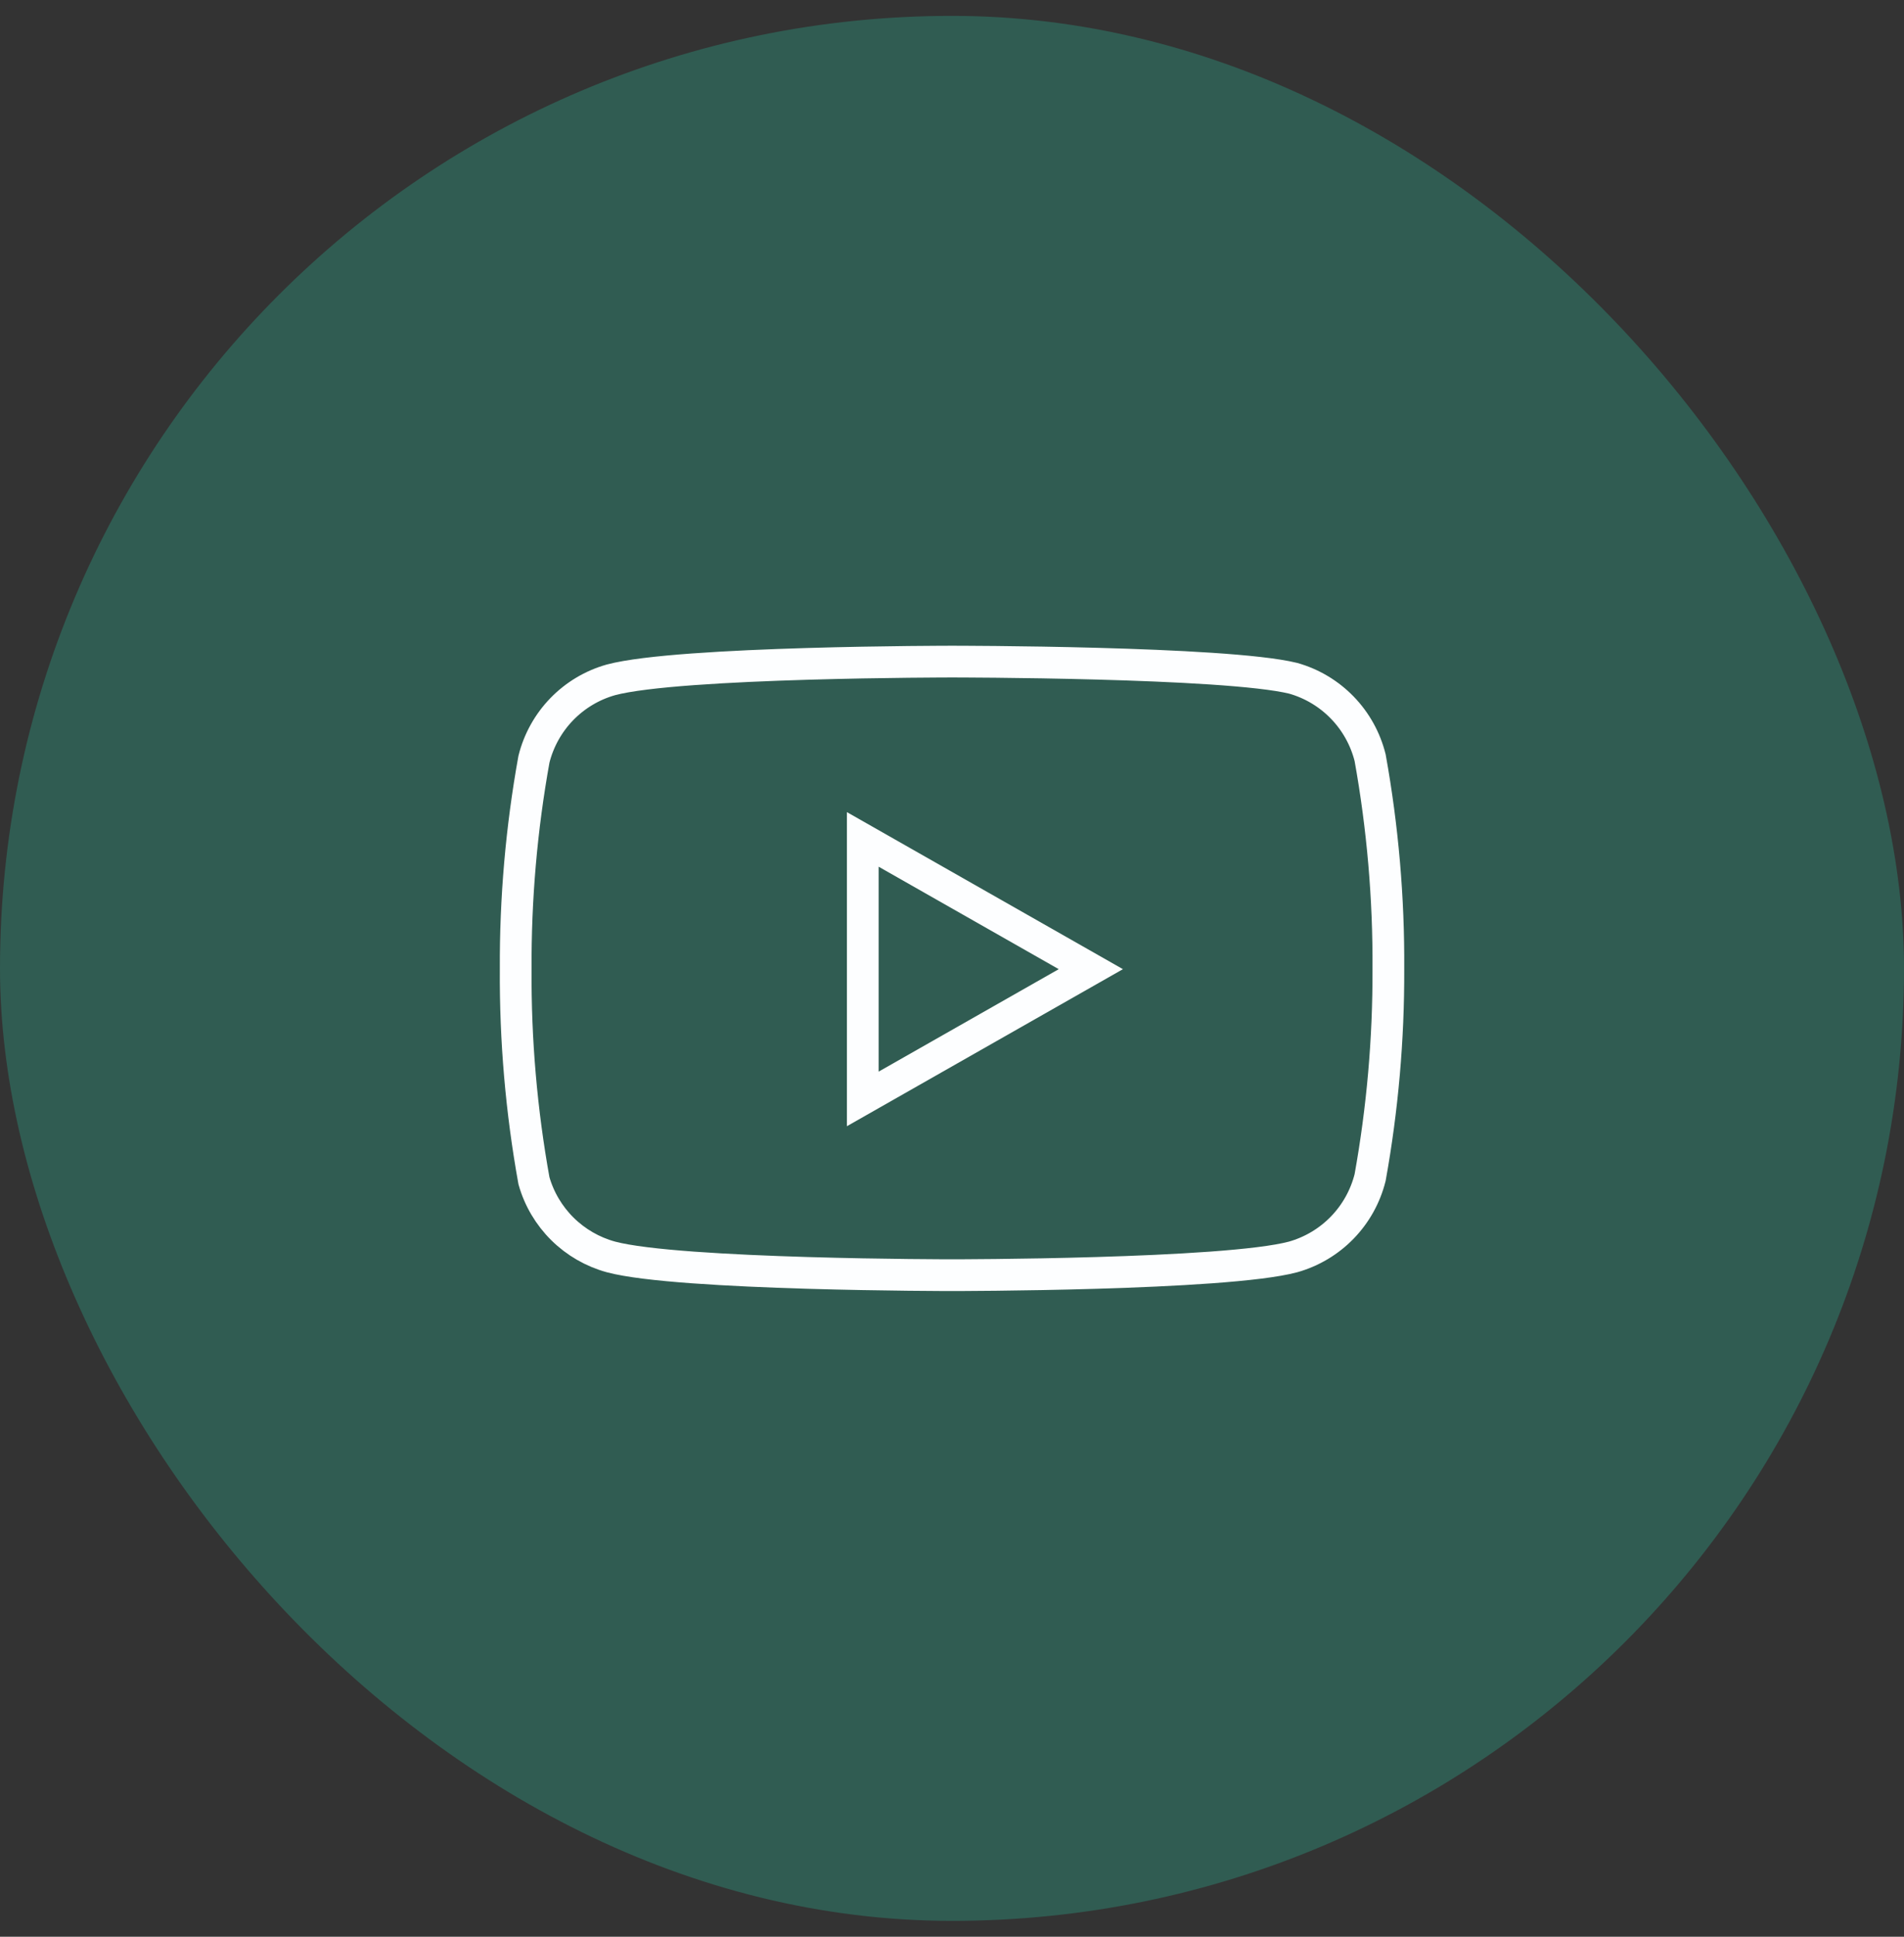 <svg width="60" height="61" viewBox="0 0 60 61" fill="none" xmlns="http://www.w3.org/2000/svg">
  <rect x="0" y="0" width="60" height="61" fill="#333333" stroke="none"/>
  <rect y="0.5" width="60" height="60" rx="30" fill="#25FFCD" fill-opacity="0.2" />
  <path
    d="M43.176 23.863C43.027 23.27 42.725 22.726 42.299 22.287C41.873 21.848 41.339 21.529 40.751 21.363C38.601 20.838 30.001 20.838 30.001 20.838C30.001 20.838 21.401 20.838 19.251 21.413C18.662 21.579 18.128 21.898 17.702 22.337C17.277 22.776 16.974 23.32 16.826 23.913C16.432 26.095 16.24 28.308 16.251 30.525C16.237 32.759 16.429 34.989 16.826 37.188C16.989 37.763 17.299 38.286 17.723 38.706C18.148 39.126 18.674 39.43 19.251 39.588C21.401 40.163 30.001 40.163 30.001 40.163C30.001 40.163 38.601 40.163 40.751 39.588C41.339 39.421 41.873 39.103 42.299 38.664C42.725 38.225 43.027 37.681 43.176 37.088C43.566 34.922 43.759 32.726 43.751 30.525C43.765 28.292 43.572 26.061 43.176 23.863V23.863Z"
    stroke="#FDFEFF" strokeWidth="2" strokeLinecap="round" strokeLinejoin="round" />
  <path d="M27.188 34.612L34.375 30.525L27.188 26.438V34.612Z" stroke="#FDFEFF"
    strokeWidth="2" strokeLinecap="round" strokeLinejoin="round" />
</svg>